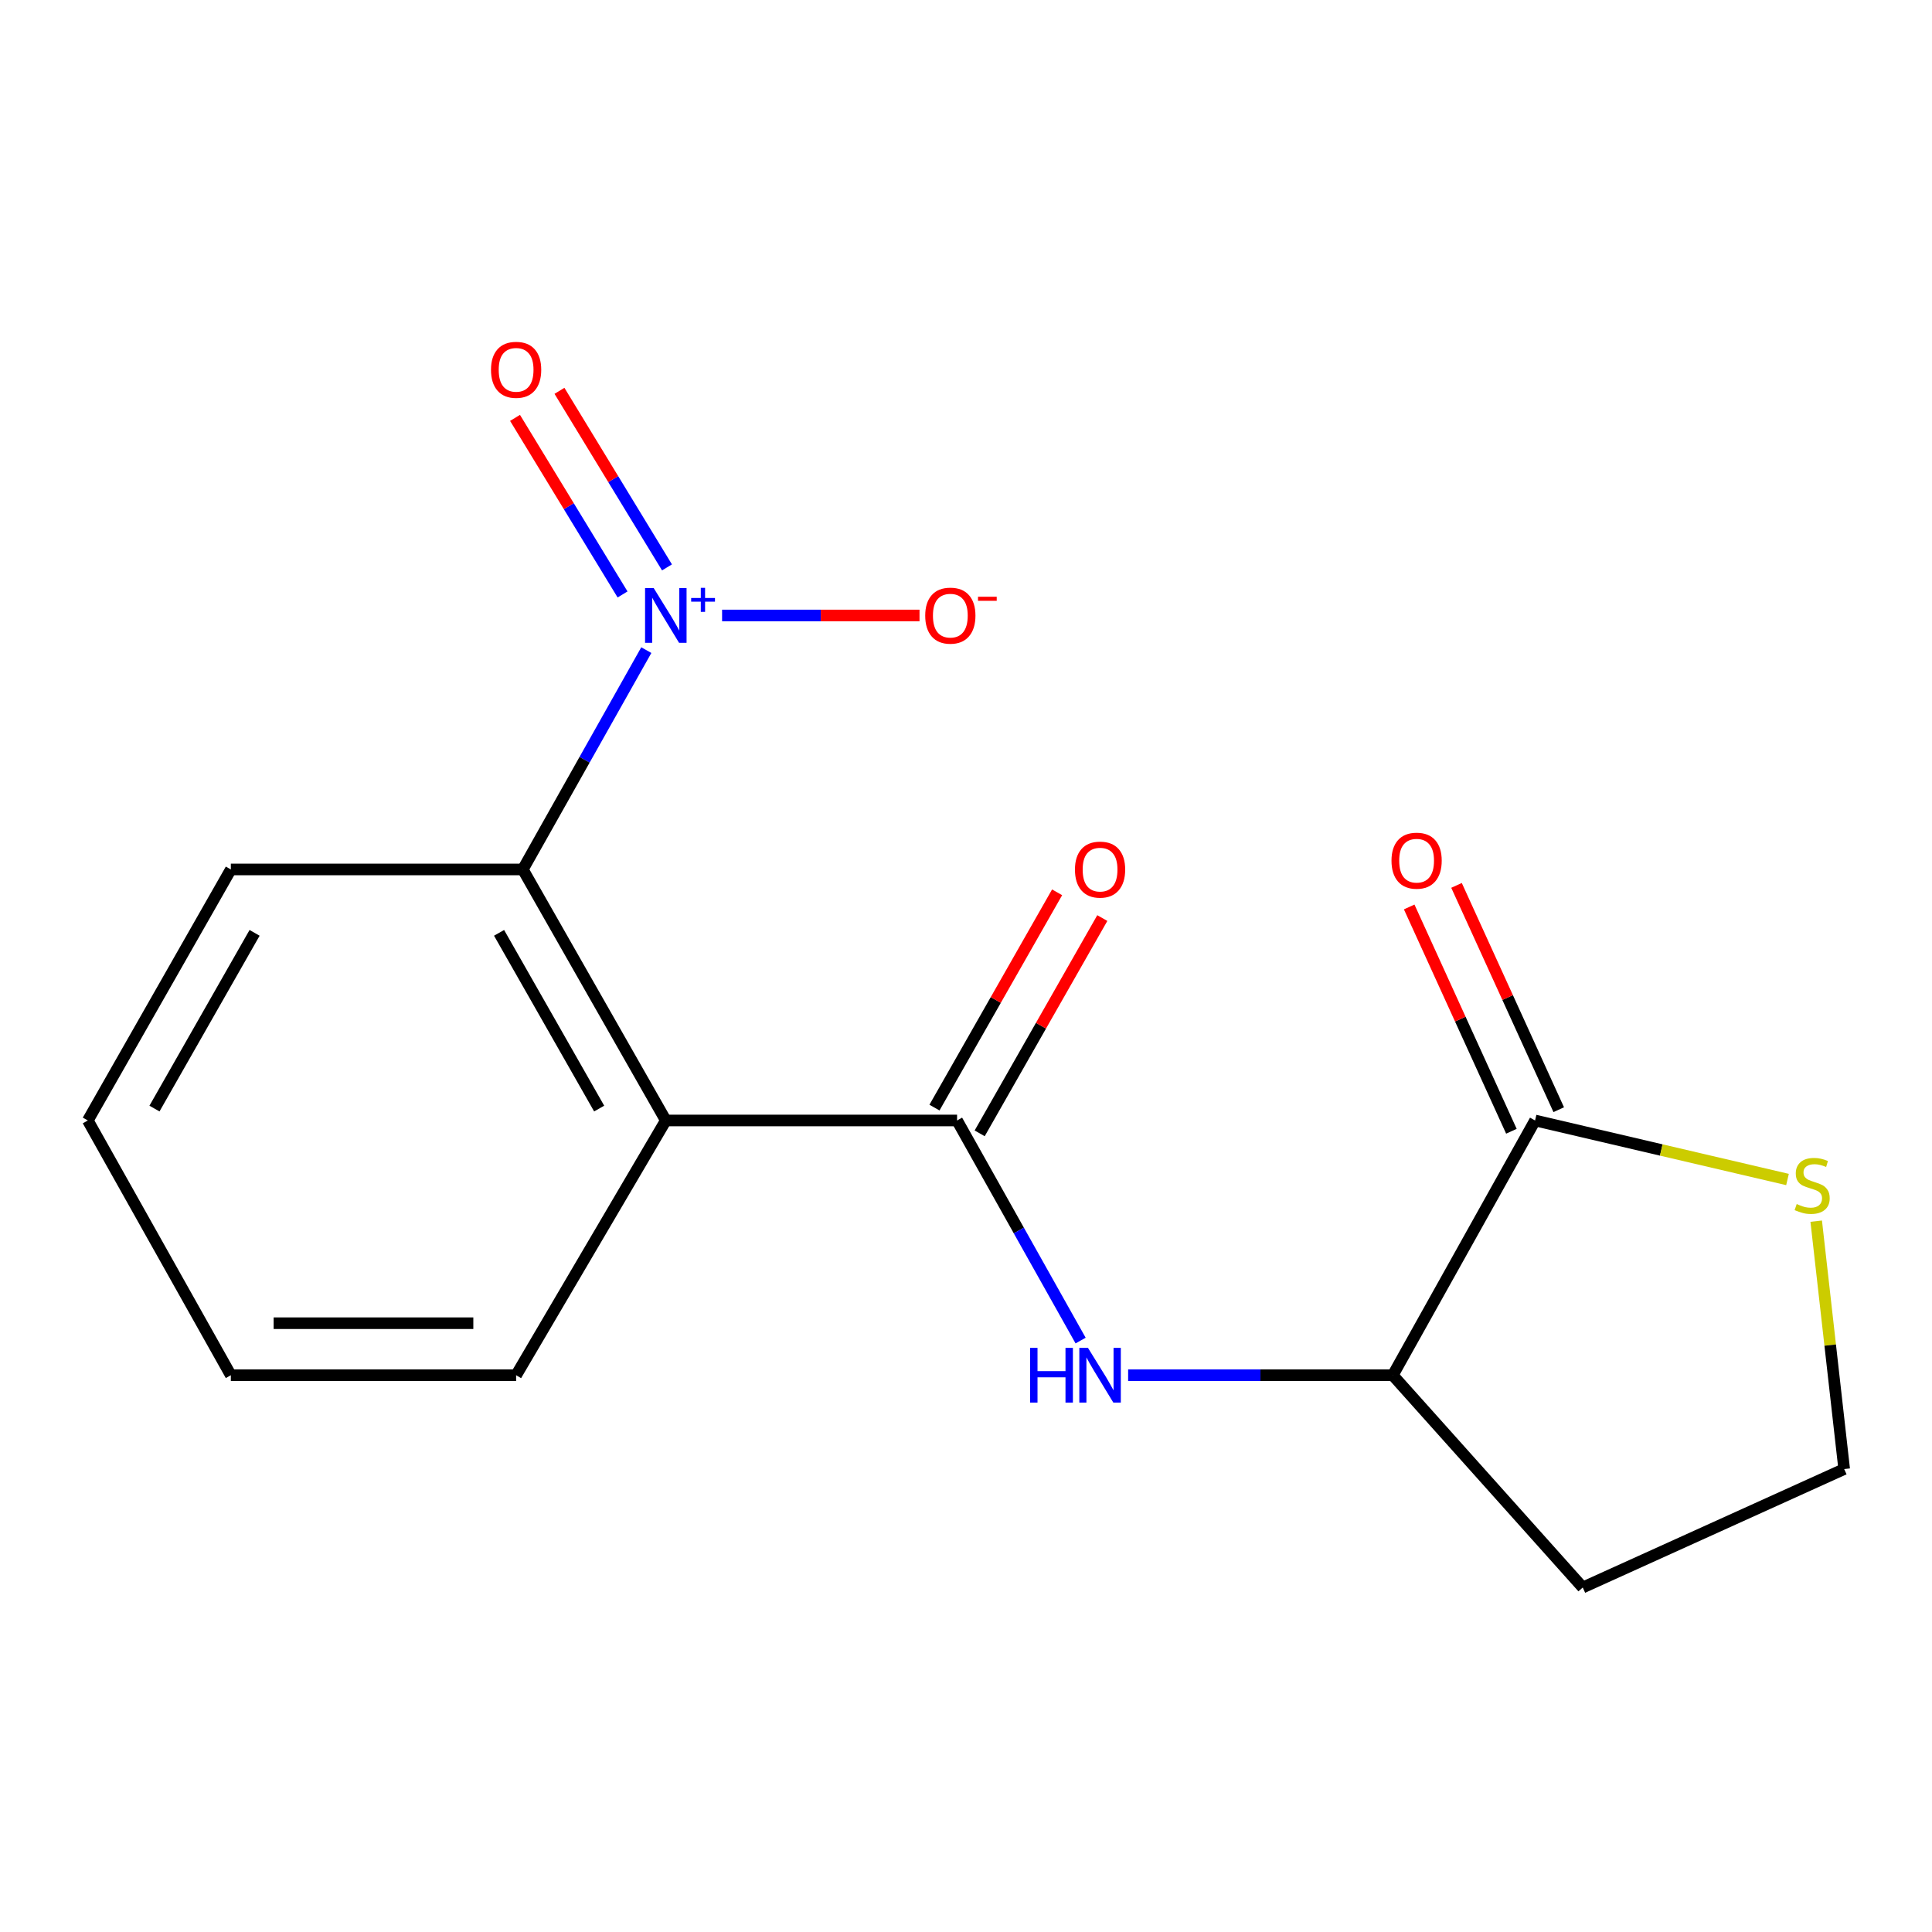 <?xml version='1.0' encoding='iso-8859-1'?>
<svg version='1.1' baseProfile='full'
              xmlns='http://www.w3.org/2000/svg'
                      xmlns:rdkit='http://www.rdkit.org/xml'
                      xmlns:xlink='http://www.w3.org/1999/xlink'
                  xml:space='preserve'
width='1000px' height='1000px' viewBox='0 0 1000 1000'>
<!-- END OF HEADER -->
<rect style='opacity:1.0;fill:#FFFFFF;stroke:none' width='1000' height='1000' x='0' y='0'> </rect>
<path class='bond-2' d='M 334.529,336.501 L 302.57,393.263' style='fill:none;fill-rule:evenodd;stroke:#0000FF;stroke-width:6px;stroke-linecap:butt;stroke-linejoin:miter;stroke-opacity:1' />
<path class='bond-2' d='M 302.57,393.263 L 270.611,450.026' style='fill:none;fill-rule:evenodd;stroke:#000000;stroke-width:6px;stroke-linecap:butt;stroke-linejoin:miter;stroke-opacity:1' />
<path class='bond-7' d='M 373.752,318.57 L 424.845,318.57' style='fill:none;fill-rule:evenodd;stroke:#0000FF;stroke-width:6px;stroke-linecap:butt;stroke-linejoin:miter;stroke-opacity:1' />
<path class='bond-7' d='M 424.845,318.57 L 475.939,318.57' style='fill:none;fill-rule:evenodd;stroke:#FF0000;stroke-width:6px;stroke-linecap:butt;stroke-linejoin:miter;stroke-opacity:1' />
<path class='bond-8' d='M 345.233,293.683 L 317.405,247.987' style='fill:none;fill-rule:evenodd;stroke:#0000FF;stroke-width:6px;stroke-linecap:butt;stroke-linejoin:miter;stroke-opacity:1' />
<path class='bond-8' d='M 317.405,247.987 L 289.576,202.291' style='fill:none;fill-rule:evenodd;stroke:#FF0000;stroke-width:6px;stroke-linecap:butt;stroke-linejoin:miter;stroke-opacity:1' />
<path class='bond-8' d='M 322.236,307.688 L 294.408,261.992' style='fill:none;fill-rule:evenodd;stroke:#0000FF;stroke-width:6px;stroke-linecap:butt;stroke-linejoin:miter;stroke-opacity:1' />
<path class='bond-8' d='M 294.408,261.992 L 266.58,216.296' style='fill:none;fill-rule:evenodd;stroke:#FF0000;stroke-width:6px;stroke-linecap:butt;stroke-linejoin:miter;stroke-opacity:1' />
<path class='bond-0' d='M 344.626,579.956 L 270.611,450.026' style='fill:none;fill-rule:evenodd;stroke:#000000;stroke-width:6px;stroke-linecap:butt;stroke-linejoin:miter;stroke-opacity:1' />
<path class='bond-0' d='M 310.128,573.793 L 258.317,482.842' style='fill:none;fill-rule:evenodd;stroke:#000000;stroke-width:6px;stroke-linecap:butt;stroke-linejoin:miter;stroke-opacity:1' />
<path class='bond-1' d='M 344.626,579.956 L 495.378,579.956' style='fill:none;fill-rule:evenodd;stroke:#000000;stroke-width:6px;stroke-linecap:butt;stroke-linejoin:miter;stroke-opacity:1' />
<path class='bond-13' d='M 344.626,579.956 L 267.14,711.815' style='fill:none;fill-rule:evenodd;stroke:#000000;stroke-width:6px;stroke-linecap:butt;stroke-linejoin:miter;stroke-opacity:1' />
<path class='bond-3' d='M 495.378,579.956 L 527.35,636.915' style='fill:none;fill-rule:evenodd;stroke:#000000;stroke-width:6px;stroke-linecap:butt;stroke-linejoin:miter;stroke-opacity:1' />
<path class='bond-3' d='M 527.35,636.915 L 559.323,693.875' style='fill:none;fill-rule:evenodd;stroke:#0000FF;stroke-width:6px;stroke-linecap:butt;stroke-linejoin:miter;stroke-opacity:1' />
<path class='bond-9' d='M 507.076,586.619 L 538.814,530.903' style='fill:none;fill-rule:evenodd;stroke:#000000;stroke-width:6px;stroke-linecap:butt;stroke-linejoin:miter;stroke-opacity:1' />
<path class='bond-9' d='M 538.814,530.903 L 570.553,475.188' style='fill:none;fill-rule:evenodd;stroke:#FF0000;stroke-width:6px;stroke-linecap:butt;stroke-linejoin:miter;stroke-opacity:1' />
<path class='bond-9' d='M 483.68,573.292 L 515.419,517.576' style='fill:none;fill-rule:evenodd;stroke:#000000;stroke-width:6px;stroke-linecap:butt;stroke-linejoin:miter;stroke-opacity:1' />
<path class='bond-9' d='M 515.419,517.576 L 547.157,461.86' style='fill:none;fill-rule:evenodd;stroke:#FF0000;stroke-width:6px;stroke-linecap:butt;stroke-linejoin:miter;stroke-opacity:1' />
<path class='bond-14' d='M 270.611,450.026 L 119.484,450.026' style='fill:none;fill-rule:evenodd;stroke:#000000;stroke-width:6px;stroke-linecap:butt;stroke-linejoin:miter;stroke-opacity:1' />
<path class='bond-5' d='M 583.921,711.815 L 652.414,711.815' style='fill:none;fill-rule:evenodd;stroke:#0000FF;stroke-width:6px;stroke-linecap:butt;stroke-linejoin:miter;stroke-opacity:1' />
<path class='bond-5' d='M 652.414,711.815 L 720.908,711.815' style='fill:none;fill-rule:evenodd;stroke:#000000;stroke-width:6px;stroke-linecap:butt;stroke-linejoin:miter;stroke-opacity:1' />
<path class='bond-4' d='M 794.549,579.956 L 720.908,711.815' style='fill:none;fill-rule:evenodd;stroke:#000000;stroke-width:6px;stroke-linecap:butt;stroke-linejoin:miter;stroke-opacity:1' />
<path class='bond-6' d='M 794.549,579.956 L 859.879,595.232' style='fill:none;fill-rule:evenodd;stroke:#000000;stroke-width:6px;stroke-linecap:butt;stroke-linejoin:miter;stroke-opacity:1' />
<path class='bond-6' d='M 859.879,595.232 L 925.209,610.508' style='fill:none;fill-rule:evenodd;stroke:#CCCC00;stroke-width:6px;stroke-linecap:butt;stroke-linejoin:miter;stroke-opacity:1' />
<path class='bond-10' d='M 806.799,574.373 L 780.347,516.325' style='fill:none;fill-rule:evenodd;stroke:#000000;stroke-width:6px;stroke-linecap:butt;stroke-linejoin:miter;stroke-opacity:1' />
<path class='bond-10' d='M 780.347,516.325 L 753.895,458.277' style='fill:none;fill-rule:evenodd;stroke:#FF0000;stroke-width:6px;stroke-linecap:butt;stroke-linejoin:miter;stroke-opacity:1' />
<path class='bond-10' d='M 782.298,585.538 L 755.846,527.49' style='fill:none;fill-rule:evenodd;stroke:#000000;stroke-width:6px;stroke-linecap:butt;stroke-linejoin:miter;stroke-opacity:1' />
<path class='bond-10' d='M 755.846,527.49 L 729.394,469.443' style='fill:none;fill-rule:evenodd;stroke:#FF0000;stroke-width:6px;stroke-linecap:butt;stroke-linejoin:miter;stroke-opacity:1' />
<path class='bond-11' d='M 720.908,711.815 L 819.23,821.686' style='fill:none;fill-rule:evenodd;stroke:#000000;stroke-width:6px;stroke-linecap:butt;stroke-linejoin:miter;stroke-opacity:1' />
<path class='bond-18' d='M 940.067,632.068 L 947.306,696.227' style='fill:none;fill-rule:evenodd;stroke:#CCCC00;stroke-width:6px;stroke-linecap:butt;stroke-linejoin:miter;stroke-opacity:1' />
<path class='bond-18' d='M 947.306,696.227 L 954.545,760.386' style='fill:none;fill-rule:evenodd;stroke:#000000;stroke-width:6px;stroke-linecap:butt;stroke-linejoin:miter;stroke-opacity:1' />
<path class='bond-12' d='M 819.23,821.686 L 954.545,760.386' style='fill:none;fill-rule:evenodd;stroke:#000000;stroke-width:6px;stroke-linecap:butt;stroke-linejoin:miter;stroke-opacity:1' />
<path class='bond-17' d='M 267.14,711.815 L 119.484,711.815' style='fill:none;fill-rule:evenodd;stroke:#000000;stroke-width:6px;stroke-linecap:butt;stroke-linejoin:miter;stroke-opacity:1' />
<path class='bond-17' d='M 244.992,684.89 L 141.633,684.89' style='fill:none;fill-rule:evenodd;stroke:#000000;stroke-width:6px;stroke-linecap:butt;stroke-linejoin:miter;stroke-opacity:1' />
<path class='bond-16' d='M 119.484,450.026 L 45.455,579.956' style='fill:none;fill-rule:evenodd;stroke:#000000;stroke-width:6px;stroke-linecap:butt;stroke-linejoin:miter;stroke-opacity:1' />
<path class='bond-16' d='M 131.774,482.845 L 79.954,573.796' style='fill:none;fill-rule:evenodd;stroke:#000000;stroke-width:6px;stroke-linecap:butt;stroke-linejoin:miter;stroke-opacity:1' />
<path class='bond-15' d='M 119.484,711.815 L 45.455,579.956' style='fill:none;fill-rule:evenodd;stroke:#000000;stroke-width:6px;stroke-linecap:butt;stroke-linejoin:miter;stroke-opacity:1' />
<path  class='atom-0' d='M 338.366 304.41
L 347.646 319.41
Q 348.566 320.89, 350.046 323.57
Q 351.526 326.25, 351.606 326.41
L 351.606 304.41
L 355.366 304.41
L 355.366 332.73
L 351.486 332.73
L 341.526 316.33
Q 340.366 314.41, 339.126 312.21
Q 337.926 310.01, 337.566 309.33
L 337.566 332.73
L 333.886 332.73
L 333.886 304.41
L 338.366 304.41
' fill='#0000FF'/>
<path  class='atom-0' d='M 357.742 309.515
L 362.731 309.515
L 362.731 304.261
L 364.949 304.261
L 364.949 309.515
L 370.07 309.515
L 370.07 311.415
L 364.949 311.415
L 364.949 316.695
L 362.731 316.695
L 362.731 311.415
L 357.742 311.415
L 357.742 309.515
' fill='#0000FF'/>
<path  class='atom-4' d='M 533.173 697.655
L 537.013 697.655
L 537.013 709.695
L 551.493 709.695
L 551.493 697.655
L 555.333 697.655
L 555.333 725.975
L 551.493 725.975
L 551.493 712.895
L 537.013 712.895
L 537.013 725.975
L 533.173 725.975
L 533.173 697.655
' fill='#0000FF'/>
<path  class='atom-4' d='M 563.133 697.655
L 572.413 712.655
Q 573.333 714.135, 574.813 716.815
Q 576.293 719.495, 576.373 719.655
L 576.373 697.655
L 580.133 697.655
L 580.133 725.975
L 576.253 725.975
L 566.293 709.575
Q 565.133 707.655, 563.893 705.455
Q 562.693 703.255, 562.333 702.575
L 562.333 725.975
L 558.653 725.975
L 558.653 697.655
L 563.133 697.655
' fill='#0000FF'/>
<path  class='atom-7' d='M 929.971 623.213
Q 930.291 623.333, 931.611 623.893
Q 932.931 624.453, 934.371 624.813
Q 935.851 625.133, 937.291 625.133
Q 939.971 625.133, 941.531 623.853
Q 943.091 622.533, 943.091 620.253
Q 943.091 618.693, 942.291 617.733
Q 941.531 616.773, 940.331 616.253
Q 939.131 615.733, 937.131 615.133
Q 934.611 614.373, 933.091 613.653
Q 931.611 612.933, 930.531 611.413
Q 929.491 609.893, 929.491 607.333
Q 929.491 603.773, 931.891 601.573
Q 934.331 599.373, 939.131 599.373
Q 942.411 599.373, 946.131 600.933
L 945.211 604.013
Q 941.811 602.613, 939.251 602.613
Q 936.491 602.613, 934.971 603.773
Q 933.451 604.893, 933.491 606.853
Q 933.491 608.373, 934.251 609.293
Q 935.051 610.213, 936.171 610.733
Q 937.331 611.253, 939.251 611.853
Q 941.811 612.653, 943.331 613.453
Q 944.851 614.253, 945.931 615.893
Q 947.051 617.493, 947.051 620.253
Q 947.051 624.173, 944.411 626.293
Q 941.811 628.373, 937.451 628.373
Q 934.931 628.373, 933.011 627.813
Q 931.131 627.293, 928.891 626.373
L 929.971 623.213
' fill='#CCCC00'/>
<path  class='atom-8' d='M 478.892 318.65
Q 478.892 311.85, 482.252 308.05
Q 485.612 304.25, 491.892 304.25
Q 498.172 304.25, 501.532 308.05
Q 504.892 311.85, 504.892 318.65
Q 504.892 325.53, 501.492 329.45
Q 498.092 333.33, 491.892 333.33
Q 485.652 333.33, 482.252 329.45
Q 478.892 325.57, 478.892 318.65
M 491.892 330.13
Q 496.212 330.13, 498.532 327.25
Q 500.892 324.33, 500.892 318.65
Q 500.892 313.09, 498.532 310.29
Q 496.212 307.45, 491.892 307.45
Q 487.572 307.45, 485.212 310.25
Q 482.892 313.05, 482.892 318.65
Q 482.892 324.37, 485.212 327.25
Q 487.572 330.13, 491.892 330.13
' fill='#FF0000'/>
<path  class='atom-8' d='M 506.212 308.872
L 515.901 308.872
L 515.901 310.984
L 506.212 310.984
L 506.212 308.872
' fill='#FF0000'/>
<path  class='atom-9' d='M 254.14 191.412
Q 254.14 184.612, 257.5 180.812
Q 260.86 177.012, 267.14 177.012
Q 273.42 177.012, 276.78 180.812
Q 280.14 184.612, 280.14 191.412
Q 280.14 198.292, 276.74 202.212
Q 273.34 206.092, 267.14 206.092
Q 260.9 206.092, 257.5 202.212
Q 254.14 198.332, 254.14 191.412
M 267.14 202.892
Q 271.46 202.892, 273.78 200.012
Q 276.14 197.092, 276.14 191.412
Q 276.14 185.852, 273.78 183.052
Q 271.46 180.212, 267.14 180.212
Q 262.82 180.212, 260.46 183.012
Q 258.14 185.812, 258.14 191.412
Q 258.14 197.132, 260.46 200.012
Q 262.82 202.892, 267.14 202.892
' fill='#FF0000'/>
<path  class='atom-10' d='M 556.393 450.106
Q 556.393 443.306, 559.753 439.506
Q 563.113 435.706, 569.393 435.706
Q 575.673 435.706, 579.033 439.506
Q 582.393 443.306, 582.393 450.106
Q 582.393 456.986, 578.993 460.906
Q 575.593 464.786, 569.393 464.786
Q 563.153 464.786, 559.753 460.906
Q 556.393 457.026, 556.393 450.106
M 569.393 461.586
Q 573.713 461.586, 576.033 458.706
Q 578.393 455.786, 578.393 450.106
Q 578.393 444.546, 576.033 441.746
Q 573.713 438.906, 569.393 438.906
Q 565.073 438.906, 562.713 441.706
Q 560.393 444.506, 560.393 450.106
Q 560.393 455.826, 562.713 458.706
Q 565.073 461.586, 569.393 461.586
' fill='#FF0000'/>
<path  class='atom-11' d='M 720.234 445.483
Q 720.234 438.683, 723.594 434.883
Q 726.954 431.083, 733.234 431.083
Q 739.514 431.083, 742.874 434.883
Q 746.234 438.683, 746.234 445.483
Q 746.234 452.363, 742.834 456.283
Q 739.434 460.163, 733.234 460.163
Q 726.994 460.163, 723.594 456.283
Q 720.234 452.403, 720.234 445.483
M 733.234 456.963
Q 737.554 456.963, 739.874 454.083
Q 742.234 451.163, 742.234 445.483
Q 742.234 439.923, 739.874 437.123
Q 737.554 434.283, 733.234 434.283
Q 728.914 434.283, 726.554 437.083
Q 724.234 439.883, 724.234 445.483
Q 724.234 451.203, 726.554 454.083
Q 728.914 456.963, 733.234 456.963
' fill='#FF0000'/>
</svg>
